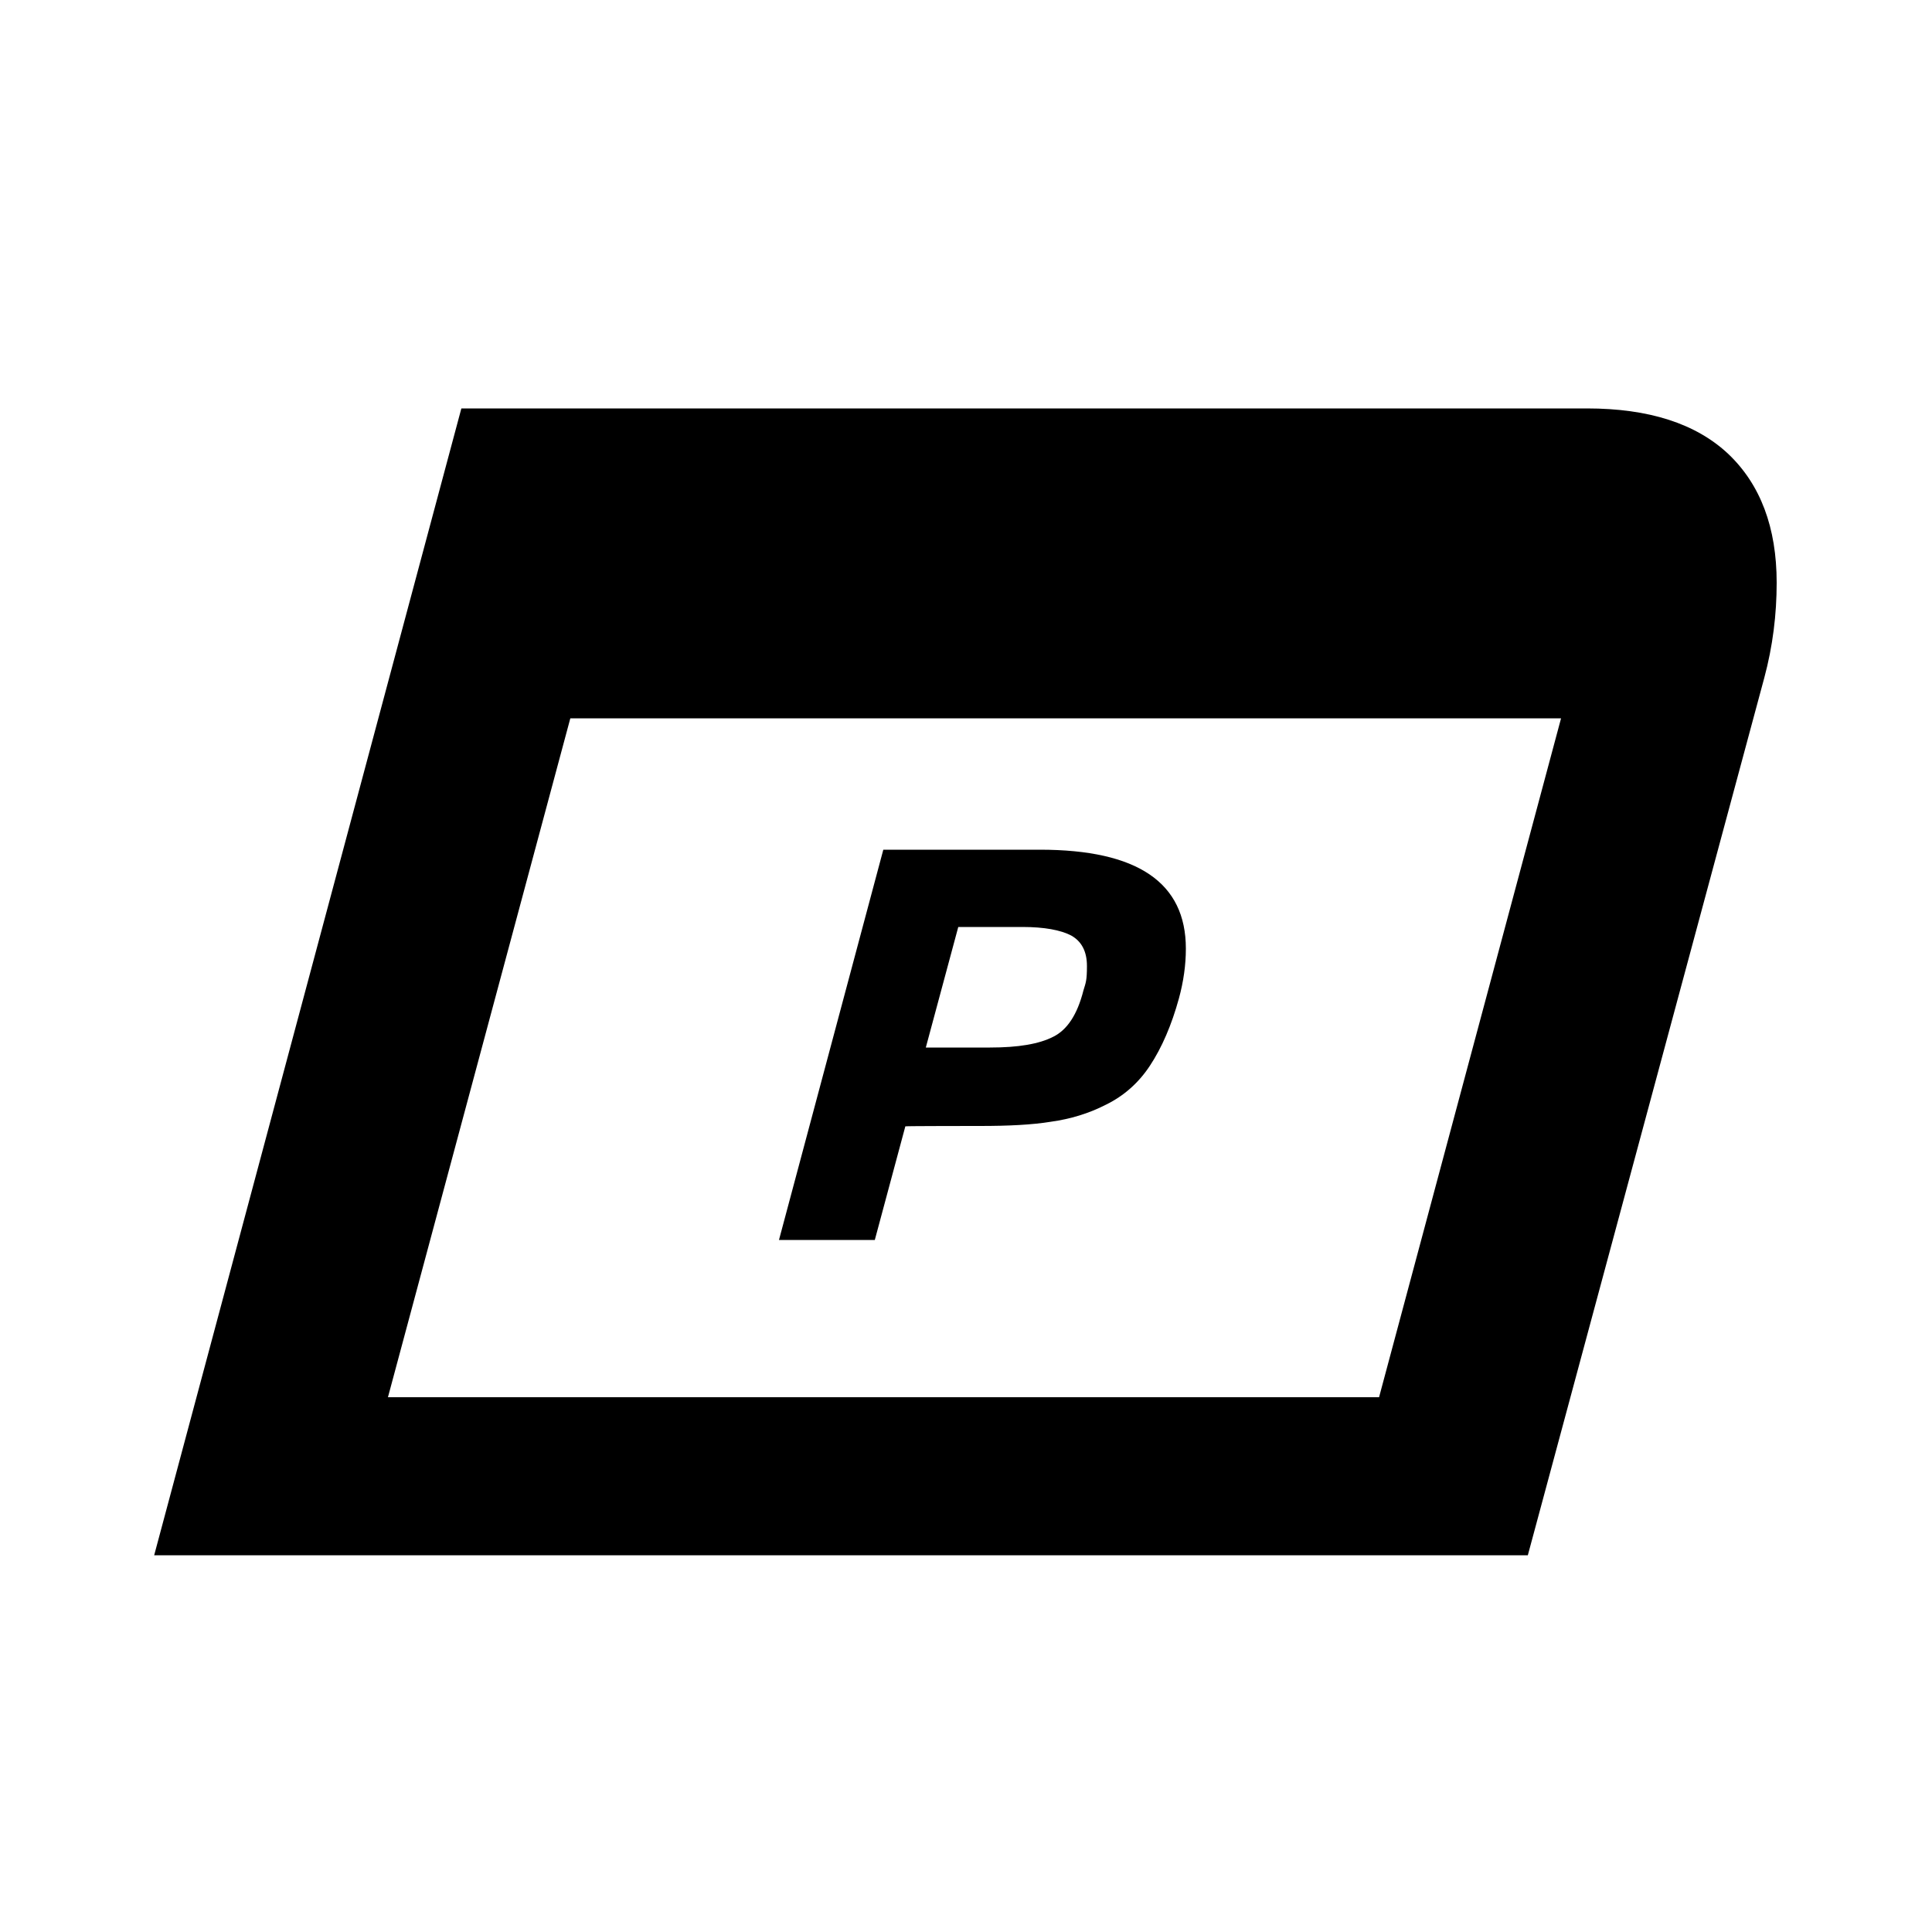 <?xml version="1.0" encoding="UTF-8"?>
<svg id="Ebene_1" xmlns="http://www.w3.org/2000/svg" version="1.1" viewBox="0 0 500 500">
  <!-- Generator: Adobe Illustrator 29.7.1, SVG Export Plug-In . SVG Version: 2.1.1 Build 8)  -->
  <path d="M447.3,117.5h0c-8.4-7.9-20.6-11.8-36.6-11.8H119.4L39.9,402.5h355.5l61.2-227.1c2.2-8.2,3.2-16.4,3.2-24.6,0-14.3-4.2-25.4-12.5-33.3ZM356.9,361.6H100.4l47.2-175.7h256.4l-47.1,175.7Z"/>
  <path d="M234.3,291.5h0c0-.1,19.3-.1,19.3-.1,7.4,0,13.5-.3,18.4-1.1,5-.7,9.7-2.1,14.2-4.4,4.7-2.3,8.5-5.7,11.4-10.1,3.1-4.7,5.6-10.5,7.5-17.4,1.2-4.4,1.8-8.7,1.8-12.9,0-17.1-12.5-25.6-37.8-25.6h-40.5l-27,101h24.8l7.9-29.4ZM248,239.9h16.6c5.7,0,9.9.8,12.6,2.2,2.7,1.5,4.1,4.1,4.1,7.9s-.3,4.3-.9,6.3c-1.6,6.3-4.2,10.2-7.8,12-3.7,1.9-9.1,2.8-16.4,2.8h-16.6l8.4-31.2Z"/>
</svg>